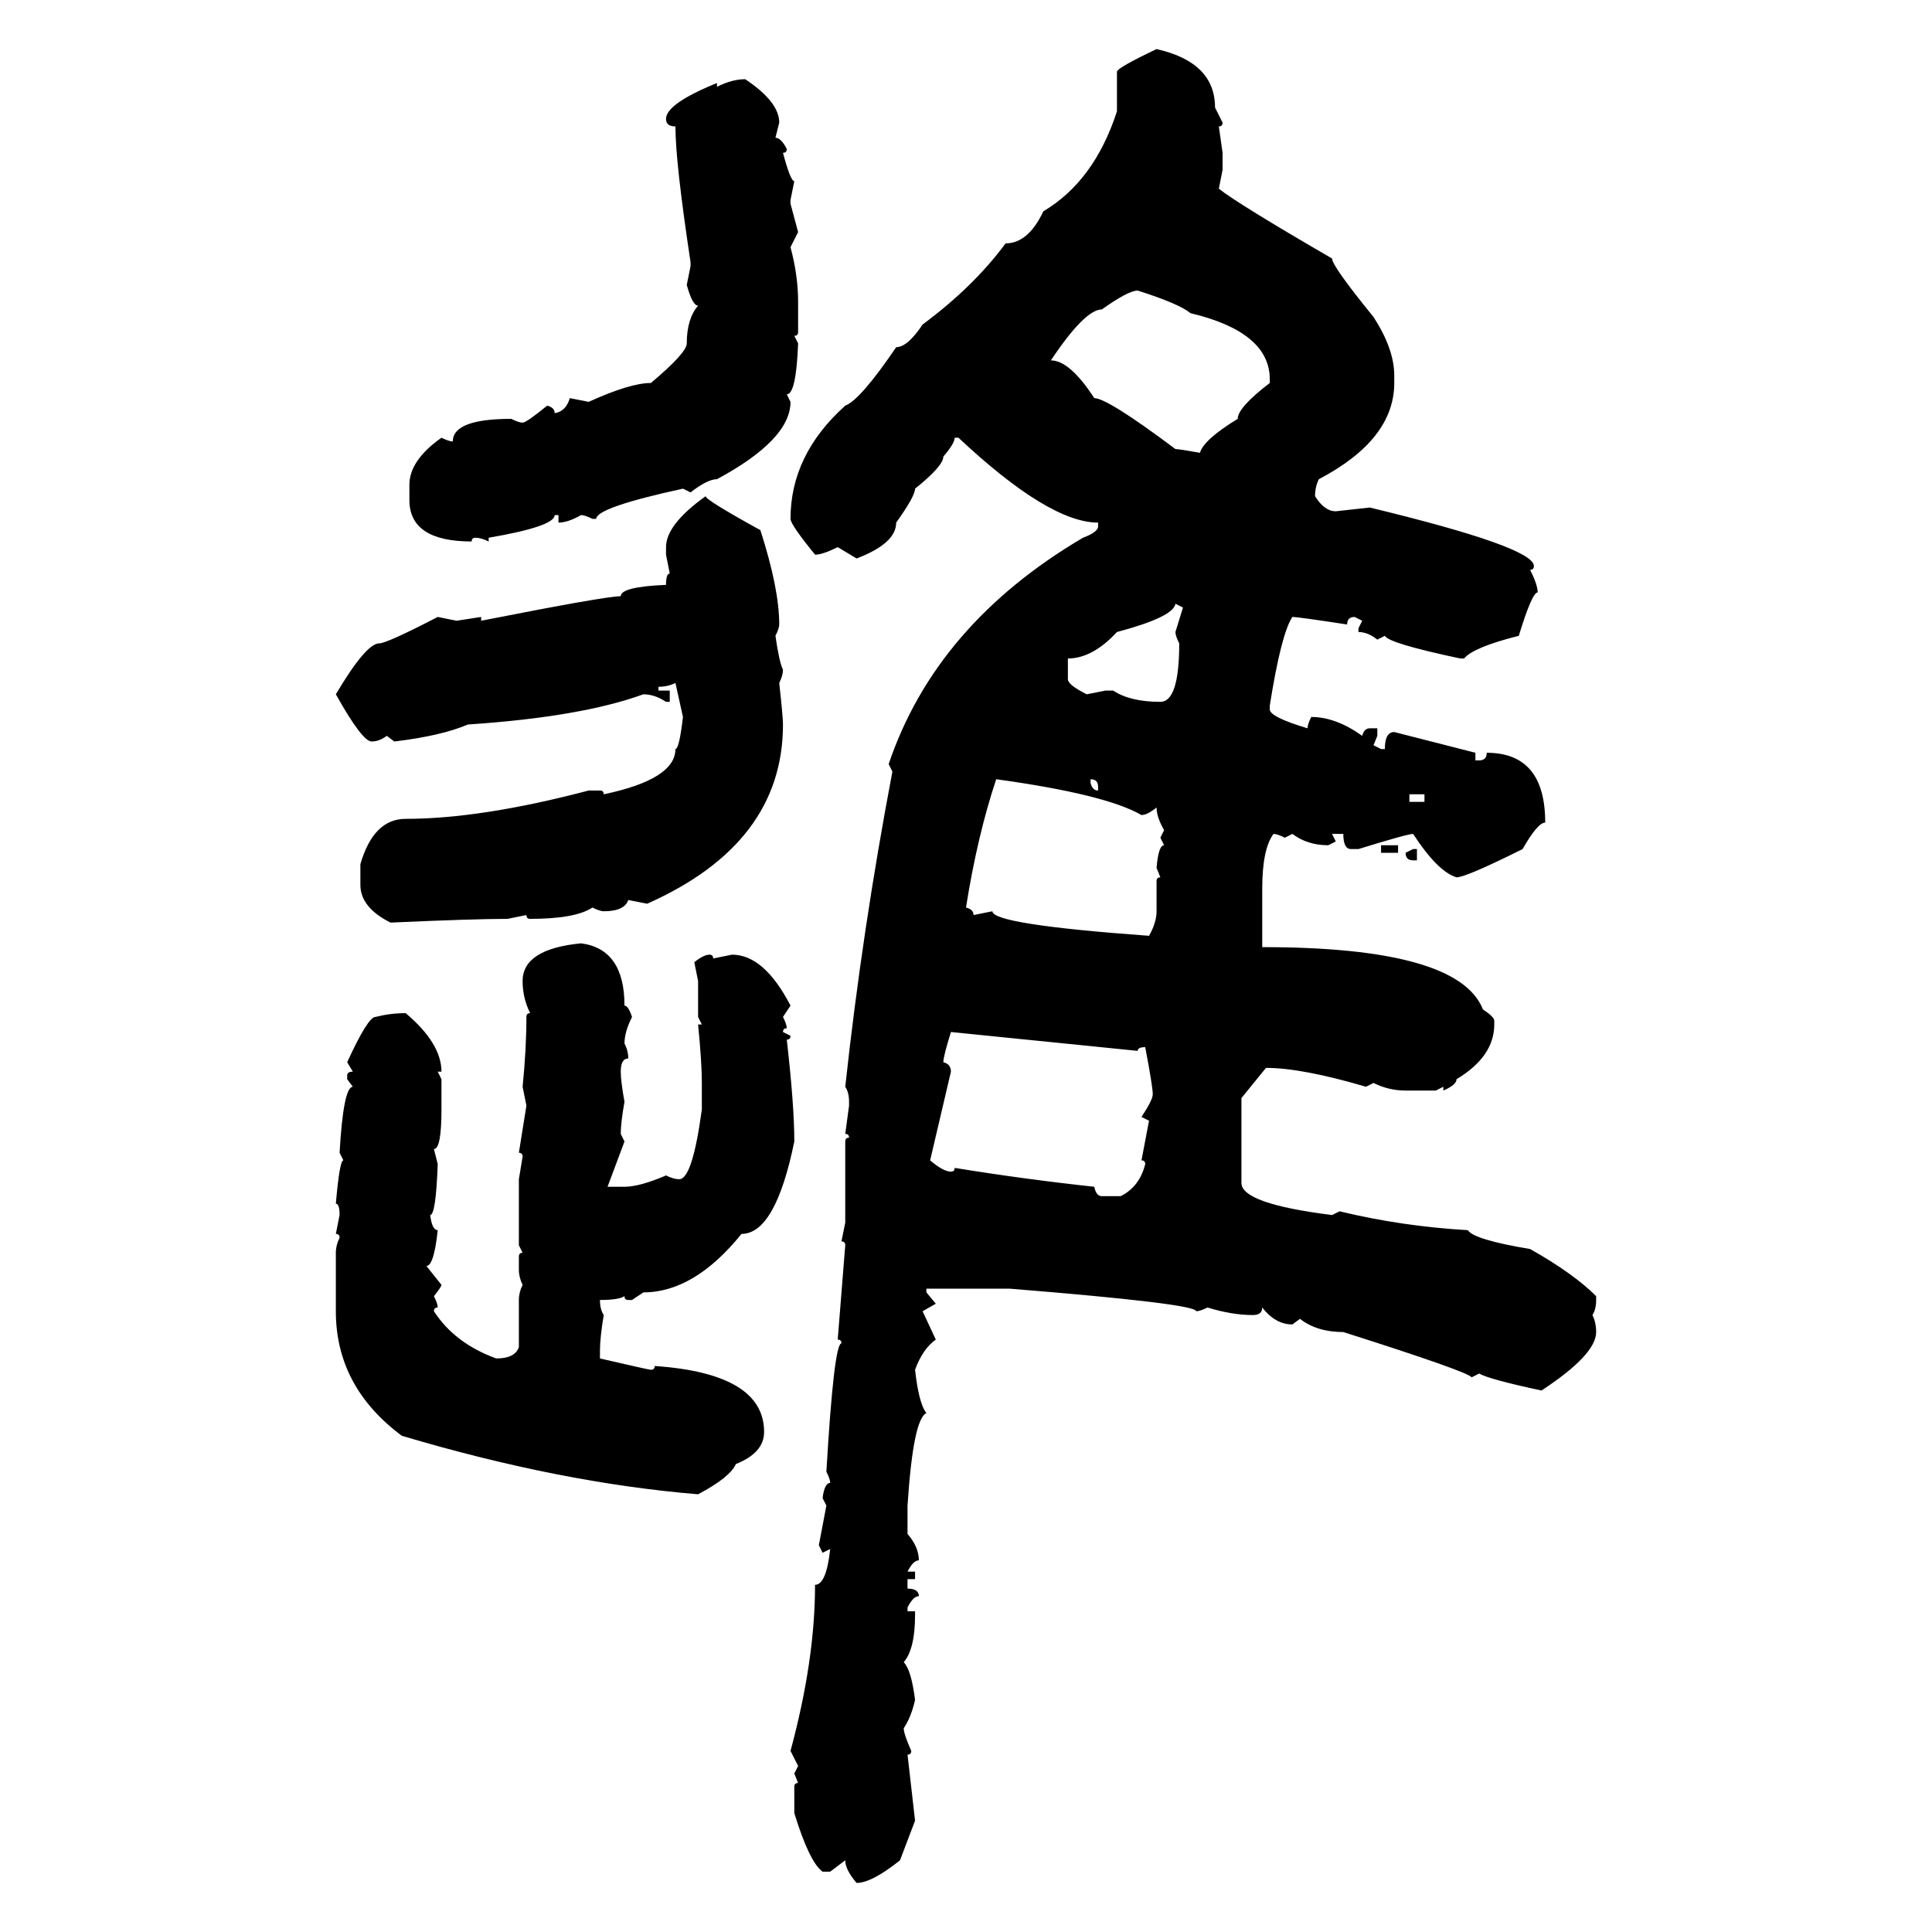 <svg xmlns="http://www.w3.org/2000/svg" xmlns:xlink="http://www.w3.org/1999/xlink" width="300" height="300"><path d="M179.59 7.62L179.59 7.62Q188.67 9.67 188.67 16.70L188.67 16.70L189.84 19.04Q189.84 19.63 189.26 19.63L189.26 19.63L189.84 23.73L189.84 26.37L189.26 29.30Q192.19 31.64 206.84 40.14L206.84 40.14Q206.84 41.31 213.28 49.22L213.28 49.22Q216.50 54.20 216.50 58.30L216.50 58.30L216.50 59.47Q216.50 68.26 204.79 74.41L204.79 74.41Q204.20 75.59 204.20 77.05L204.20 77.05Q205.66 79.39 207.42 79.39L207.42 79.39L212.70 78.81Q238.18 84.96 238.18 87.89L238.18 87.89Q238.18 88.48 237.60 88.48L237.60 88.48Q238.77 90.82 238.77 91.99L238.77 91.99Q237.89 91.99 235.84 98.73L235.84 98.73Q228.81 100.49 227.34 102.25L227.34 102.25L226.76 102.25Q215.63 99.90 215.04 98.73L215.04 98.73L213.87 99.32Q212.40 98.14 210.94 98.14L210.94 98.14L210.94 97.56L211.52 96.39L210.35 95.80Q209.18 95.80 209.18 96.97L209.18 96.97Q201.56 95.80 200.68 95.80L200.68 95.80Q198.93 98.44 197.17 109.57L197.17 109.57L197.17 110.16Q197.17 111.33 203.03 113.09L203.03 113.09Q203.03 112.50 203.61 111.33L203.61 111.33Q207.42 111.33 211.52 114.26L211.52 114.26Q211.82 113.09 212.70 113.09L212.70 113.09L213.87 113.09L213.87 114.26L213.28 115.72L214.45 116.31L215.04 116.31Q215.04 113.67 216.50 113.67L216.50 113.67L229.10 116.89L229.10 118.07L229.69 118.07Q230.86 118.07 230.86 116.89L230.86 116.89Q239.94 116.89 239.94 127.73L239.94 127.73Q238.77 127.73 236.43 131.84L236.43 131.84Q227.64 136.23 226.17 136.23L226.17 136.23Q223.24 135.35 219.43 129.49L219.43 129.49Q218.55 129.49 210.94 131.84L210.94 131.84L209.77 131.84Q208.59 131.84 208.59 129.49L208.59 129.49L206.84 129.49L207.42 130.66L206.25 131.25Q203.03 131.25 200.68 129.49L200.68 129.49L199.51 130.08Q198.34 129.49 197.75 129.49L197.75 129.49Q196.00 131.84 196.00 137.99L196.00 137.99L196.00 147.07Q226.46 147.07 230.27 156.74L230.27 156.74Q232.03 157.91 232.03 158.50L232.03 158.50L232.03 159.08Q232.03 164.06 226.17 167.58L226.17 167.58Q226.17 168.46 224.12 169.34L224.12 169.34L224.12 168.75L222.95 169.34L218.26 169.34Q215.63 169.34 213.28 168.16L213.28 168.16L212.11 168.75Q202.15 165.82 196.58 165.82L196.58 165.82L192.77 170.51L192.77 183.69Q192.77 186.91 206.84 188.67L206.84 188.67L208.01 188.09Q217.68 190.43 227.93 191.02L227.93 191.02Q228.81 192.48 237.60 193.95L237.60 193.95Q244.34 197.75 247.85 201.27L247.85 201.27L247.85 201.86Q247.85 203.32 247.27 204.20L247.27 204.20Q247.85 205.37 247.85 206.84L247.85 206.84Q247.85 210.35 239.36 215.92L239.36 215.92Q231.15 214.16 229.69 213.28L229.69 213.28L228.52 213.87Q227.93 212.99 208.59 206.84L208.59 206.84Q204.49 206.84 201.86 204.79L201.86 204.79L200.68 205.66Q198.05 205.66 196.00 203.03L196.00 203.03Q196.00 204.20 194.53 204.20L194.53 204.20Q191.31 204.20 187.50 203.03L187.50 203.03Q186.33 203.61 185.74 203.61L185.74 203.61Q185.74 202.44 156.74 200.10L156.74 200.10L143.85 200.10L143.85 200.68L145.31 202.44L143.26 203.61L145.31 208.01Q143.26 209.47 142.09 212.70L142.09 212.70Q142.68 217.97 143.85 219.43L143.85 219.43Q141.80 220.31 140.92 233.79L140.92 233.79L140.92 238.18Q142.68 240.23 142.68 242.29L142.68 242.29Q141.80 242.29 140.92 244.04L140.92 244.04L142.09 244.04L142.09 245.21L140.92 245.21L140.92 246.68Q142.68 246.68 142.68 247.85L142.68 247.85Q141.80 247.85 140.92 249.61L140.92 249.61L140.92 250.20L142.09 250.20L142.09 250.78Q142.09 256.05 140.33 258.11L140.33 258.11Q141.50 259.28 142.09 263.96L142.09 263.96Q141.50 266.60 140.33 268.36L140.33 268.36Q140.33 269.24 141.50 271.88L141.50 271.88Q141.50 272.46 140.92 272.46L140.92 272.46L142.09 282.71L139.75 288.87Q135.35 292.38 133.01 292.38L133.01 292.38Q131.25 290.33 131.25 288.87L131.25 288.87L128.91 290.63L127.73 290.63Q125.68 289.16 123.34 281.54L123.34 281.54L123.34 277.44Q123.34 276.86 123.93 276.86L123.93 276.86L123.34 275.39L123.93 274.22L122.75 271.88Q126.56 257.81 126.56 246.09L126.56 246.09Q128.32 246.09 128.91 240.53L128.91 240.53L127.73 241.11L127.15 239.94L128.32 233.79L127.73 232.62Q128.03 230.27 128.91 230.27L128.91 230.27Q128.91 229.69 128.32 228.52L128.32 228.52Q129.49 208.59 130.66 208.59L130.66 208.59Q130.66 208.01 130.08 208.01L130.08 208.01L131.25 193.36Q131.25 192.77 130.66 192.77L130.66 192.77L131.25 189.84L131.25 177.25Q131.25 176.66 131.84 176.66L131.84 176.66Q131.84 176.07 131.25 176.07L131.25 176.07L131.84 171.68L131.84 171.09Q131.84 169.63 131.25 168.75L131.25 168.75Q133.89 144.43 138.57 119.82L138.57 119.82L137.99 118.65Q145.31 96.97 168.16 83.50L168.16 83.50Q170.51 82.62 170.51 81.74L170.51 81.74L170.51 81.15Q162.89 81.15 148.83 67.97L148.83 67.97L148.24 67.97Q148.24 68.85 146.48 70.90L146.48 70.90Q146.48 72.36 142.09 75.88L142.09 75.88Q142.09 77.05 139.16 81.15L139.16 81.15Q139.16 84.38 133.01 86.72L133.01 86.72L130.08 84.96Q127.73 86.13 126.56 86.13L126.56 86.13Q122.75 81.45 122.75 80.57L122.75 80.57Q122.75 70.61 131.25 62.99L131.25 62.99Q133.59 62.11 139.16 53.91L139.16 53.91Q140.92 53.91 143.26 50.39L143.26 50.39Q151.17 44.53 156.15 37.79L156.15 37.79Q159.67 37.79 162.01 32.81L162.01 32.81Q169.92 28.13 173.44 17.29L173.44 17.29L173.44 11.13Q173.44 10.55 179.59 7.62ZM115.72 12.30L115.72 12.30Q121.00 15.82 121.00 19.04L121.00 19.04L120.41 21.39Q121.29 21.39 122.17 23.14L122.17 23.14Q122.17 23.73 121.58 23.73L121.58 23.73Q122.75 28.13 123.34 28.13L123.34 28.13L122.75 31.05L122.75 31.64L123.93 36.04L122.75 38.38Q123.93 42.77 123.93 46.88L123.93 46.88L123.93 51.56Q123.93 52.15 123.34 52.15L123.34 52.15L123.93 53.32Q123.63 61.23 122.17 61.23L122.17 61.23L122.75 62.40Q122.75 68.26 111.33 74.41L111.33 74.41Q109.86 74.41 107.23 76.46L107.23 76.46L106.05 75.88Q92.58 78.81 92.58 80.57L92.58 80.57L91.99 80.57Q90.82 79.98 90.23 79.98L90.23 79.98Q88.18 81.15 86.72 81.15L86.72 81.15L86.72 79.98L86.13 79.98Q86.13 81.74 75.88 83.50L75.88 83.50L75.88 84.08Q74.71 83.50 73.83 83.50L73.83 83.50Q73.24 83.50 73.24 84.08L73.24 84.08Q63.57 84.08 63.57 77.64L63.57 77.64L63.57 75.29Q63.57 71.48 68.55 67.97L68.55 67.97Q69.73 68.55 70.31 68.55L70.31 68.55Q70.31 65.04 79.39 65.04L79.39 65.04Q80.57 65.63 81.15 65.63L81.15 65.63Q81.74 65.63 84.96 62.99L84.96 62.99Q86.13 63.28 86.13 64.16L86.13 64.16Q87.89 63.87 88.48 61.82L88.48 61.82L91.41 62.40Q97.85 59.47 101.07 59.47L101.07 59.47Q106.64 54.79 106.64 53.32L106.64 53.32Q106.64 49.51 108.40 47.46L108.40 47.46Q107.52 47.46 106.64 44.24L106.64 44.24L107.23 41.31L107.23 40.72Q104.88 25.20 104.88 19.63L104.88 19.63Q103.42 19.63 103.42 18.46L103.42 18.46Q103.42 16.11 111.33 12.89L111.33 12.89L111.33 13.48Q113.67 12.30 115.72 12.30ZM163.18 55.96L163.18 55.96Q166.11 55.96 169.92 61.82L169.92 61.82Q171.97 61.82 182.52 69.73L182.52 69.73Q183.11 69.73 186.33 70.31L186.33 70.31Q186.91 68.26 192.19 65.04L192.19 65.04Q192.19 63.28 197.17 59.47L197.17 59.47L197.17 58.89Q197.17 51.56 184.86 48.63L184.86 48.63Q183.11 47.17 176.66 45.12L176.66 45.12Q175.20 45.12 171.09 48.05L171.09 48.05Q168.46 48.05 163.18 55.96ZM109.57 77.05L109.57 77.05Q109.57 77.64 118.07 82.32L118.07 82.32Q121.00 91.41 121.00 96.97L121.00 96.97Q121.00 97.56 120.41 98.73L120.41 98.73Q121.00 102.83 121.58 104.00L121.58 104.00Q121.58 104.88 121.00 106.05L121.00 106.05Q121.58 111.33 121.58 112.50L121.58 112.50Q121.58 130.96 100.49 140.33L100.49 140.33L97.56 139.75Q96.97 141.50 93.75 141.50L93.75 141.50Q93.16 141.50 91.99 140.92L91.99 140.92Q89.36 142.68 82.32 142.68L82.32 142.68Q81.74 142.68 81.74 142.09L81.74 142.09L78.81 142.68Q73.54 142.68 60.64 143.26L60.64 143.26Q55.96 140.92 55.96 137.40L55.96 137.40L55.96 134.18Q58.01 127.15 62.99 127.15L62.99 127.15Q74.71 127.15 91.41 122.75L91.41 122.75L93.16 122.75Q93.75 122.75 93.75 123.34L93.75 123.34Q104.88 121.00 104.88 116.31L104.88 116.31Q105.47 116.31 106.05 111.33L106.05 111.33L104.88 106.05Q103.71 106.64 102.25 106.64L102.25 106.64L102.25 107.23L104.00 107.23L104.00 108.98L103.42 108.98Q101.66 107.81 99.90 107.81L99.90 107.81Q90.23 111.33 72.66 112.50L72.66 112.50Q68.55 114.26 61.23 115.14L61.23 115.14L60.06 114.26Q58.89 115.14 57.71 115.14L57.71 115.14Q56.25 115.14 52.15 107.81L52.15 107.81Q56.84 99.90 58.89 99.90L58.89 99.90Q60.06 99.90 67.97 95.80L67.97 95.80L70.90 96.39L74.71 95.80L74.71 96.39Q94.04 92.58 96.39 92.58L96.39 92.58Q96.39 91.11 103.42 90.82L103.42 90.82Q103.42 89.06 104.00 89.06L104.00 89.06L103.42 86.13L103.42 84.96Q103.42 81.45 109.57 77.05ZM183.69 94.34L182.52 93.75Q182.23 95.80 173.44 98.14L173.44 98.14Q169.63 102.25 165.82 102.25L165.82 102.25L165.82 105.47Q165.82 106.35 168.75 107.81L168.75 107.81L171.68 107.23L172.85 107.23Q175.49 108.98 180.18 108.98L180.18 108.98Q183.11 108.98 183.11 99.90L183.11 99.90Q182.52 98.73 182.52 98.14L182.52 98.14L183.69 94.34ZM154.69 121.00L154.69 121.00Q151.76 129.79 150 140.92L150 140.92Q151.17 141.21 151.17 142.09L151.17 142.09L154.10 141.50Q154.10 143.55 178.42 145.31L178.42 145.31Q179.59 143.26 179.59 141.50L179.59 141.50L179.59 136.82Q179.59 136.23 180.18 136.23L180.18 136.23L179.59 134.77Q179.88 131.25 180.76 131.25L180.76 131.25L180.18 130.08L180.76 128.91Q179.59 126.86 179.59 125.39L179.59 125.39Q178.13 126.56 177.25 126.56L177.25 126.56Q171.68 123.34 154.69 121.00ZM169.34 121.00L169.34 121.00L169.34 121.58Q169.63 122.75 170.51 122.75L170.51 122.75L170.51 122.17Q170.51 121.00 169.34 121.00ZM221.19 123.34L218.85 123.34L218.85 124.51L221.19 124.51L221.19 123.34ZM214.45 132.42L214.45 131.25L217.09 131.25L217.09 132.42L214.45 132.42ZM218.26 132.42L219.43 131.84L220.02 131.84L220.02 133.59L219.43 133.59Q218.26 133.59 218.26 132.42L218.26 132.42ZM90.23 146.48L90.23 146.48Q96.97 147.36 96.97 156.15L96.97 156.15Q97.56 156.15 98.14 157.91L98.14 157.91Q96.97 160.25 96.97 162.01L96.97 162.01Q97.56 163.18 97.56 164.36L97.56 164.36Q96.39 164.36 96.39 166.41L96.39 166.41Q96.39 167.87 96.97 171.09L96.97 171.09Q96.39 174.32 96.39 176.07L96.39 176.07L96.97 177.25L94.34 184.28L96.97 184.28Q99.32 184.28 103.42 182.52L103.42 182.52Q104.59 183.11 105.47 183.11L105.47 183.11Q107.52 183.11 108.98 172.27L108.98 172.27L108.98 168.16Q108.98 164.94 108.40 159.08L108.40 159.08L108.98 159.08L108.40 157.91L108.40 152.34L107.81 149.41Q109.28 148.24 110.16 148.24L110.16 148.24Q110.74 148.24 110.74 148.83L110.74 148.83L113.67 148.24Q118.65 148.24 122.75 156.15L122.75 156.15L121.58 157.91Q122.17 159.08 122.17 159.67L122.17 159.67Q121.58 159.67 121.58 160.25L121.58 160.25L122.75 160.84Q122.75 161.43 122.17 161.43L122.17 161.43Q123.34 171.68 123.34 177.25L123.34 177.25Q120.41 191.60 115.14 191.60L115.14 191.60Q107.81 200.68 99.90 200.68L99.90 200.68L98.14 201.86L97.56 201.86Q96.97 201.86 96.97 201.27L96.97 201.27Q96.09 201.86 93.16 201.86L93.16 201.86Q93.16 203.32 93.75 204.20L93.75 204.20Q93.16 207.71 93.16 209.77L93.16 209.77L93.16 210.94Q100.78 212.70 101.07 212.70L101.07 212.70Q101.66 212.70 101.66 212.11L101.66 212.11Q118.65 213.28 118.65 222.36L118.65 222.36Q118.65 225.59 114.26 227.34L114.26 227.34Q113.38 229.39 108.40 232.03L108.40 232.03Q87.01 230.27 62.40 222.95L62.40 222.95Q52.15 215.33 52.15 203.61L52.15 203.61L52.15 194.53Q52.15 193.36 52.73 192.19L52.73 192.19Q52.73 191.60 52.15 191.60L52.15 191.60L52.73 188.67Q52.73 186.91 52.15 186.91L52.15 186.91Q52.73 180.18 53.32 180.18L53.32 180.18L52.73 179.00Q53.32 168.75 54.79 168.75L54.79 168.75L53.91 167.58L53.91 166.99Q53.91 166.41 54.79 166.41L54.79 166.41L53.91 164.94Q57.13 157.91 58.30 157.91L58.30 157.91Q60.64 157.32 62.99 157.32L62.99 157.32Q68.55 162.01 68.55 166.41L68.55 166.41L67.97 166.41L68.55 167.58L68.55 172.27Q68.55 178.42 67.38 178.42L67.38 178.42L67.97 180.76Q67.68 188.67 66.80 188.67L66.80 188.67Q67.09 191.02 67.97 191.02L67.97 191.02Q67.38 196.58 66.21 196.58L66.21 196.58L68.55 199.51Q68.55 199.80 67.38 201.27L67.38 201.27Q67.97 202.44 67.97 203.03L67.97 203.03Q67.38 203.03 67.38 203.61L67.38 203.61Q70.61 208.59 77.05 210.94L77.05 210.94Q79.98 210.94 80.57 209.18L80.57 209.18L80.57 201.86Q80.57 200.68 81.15 199.51L81.15 199.51Q80.57 198.34 80.57 197.17L80.57 197.17L80.57 195.12Q80.57 194.53 81.15 194.53L81.15 194.53L80.57 193.36L80.57 183.11L81.15 179.59Q81.15 179.00 80.57 179.00L80.57 179.00L81.74 171.68L81.15 168.75Q81.74 162.89 81.74 157.91L81.74 157.91Q81.74 157.32 82.32 157.32L82.32 157.32Q81.15 154.98 81.15 152.34L81.15 152.34Q81.15 147.36 90.23 146.48ZM176.66 163.18L147.66 160.25Q146.48 164.06 146.48 164.94L146.48 164.94Q147.66 165.23 147.66 166.41L147.66 166.41L144.43 180.18Q146.48 181.93 147.66 181.93L147.66 181.93Q148.24 181.93 148.24 181.35L148.24 181.35Q159.08 183.11 169.92 184.28L169.92 184.28Q170.21 185.74 171.09 185.74L171.09 185.74L174.02 185.74Q176.95 184.28 177.83 180.76L177.83 180.76Q177.83 180.18 177.25 180.18L177.25 180.18L178.42 174.02L177.25 173.44Q179.00 170.80 179.00 169.92L179.00 169.92Q179.00 168.75 177.83 162.60L177.83 162.60Q176.66 162.60 176.66 163.18L176.66 163.18Z"/></svg>